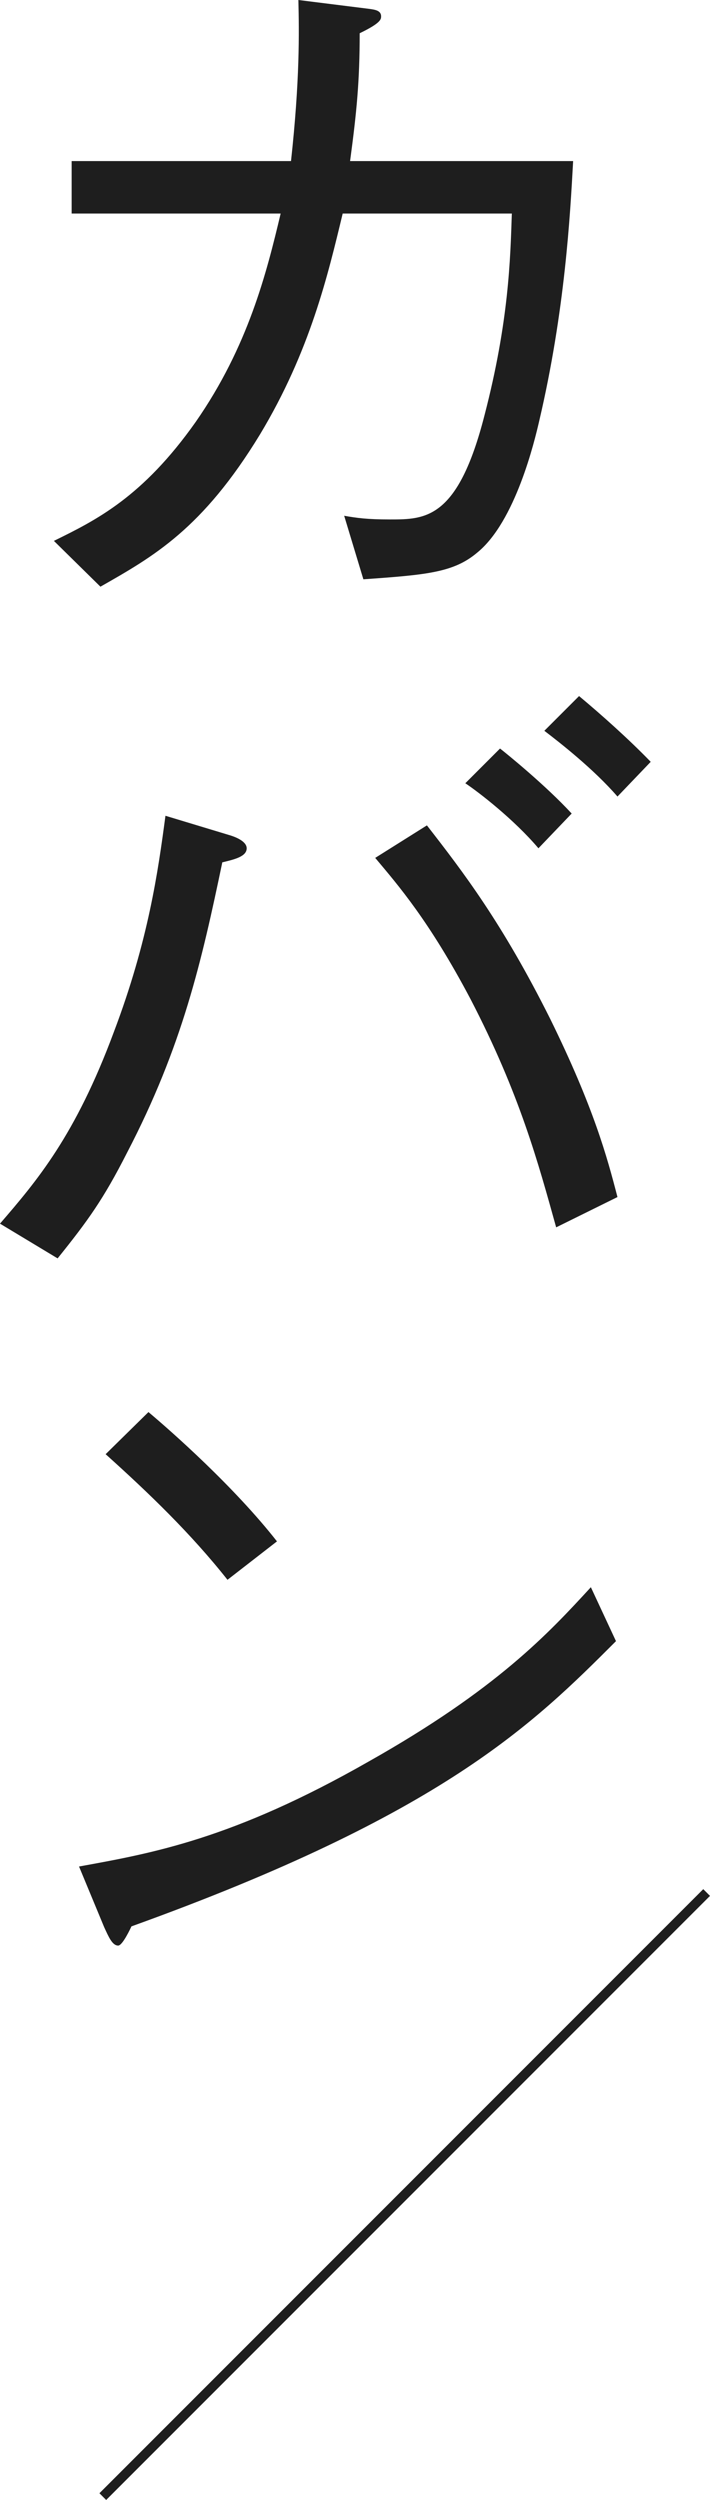 <?xml version="1.0" encoding="UTF-8"?>
<svg id="_レイヤー_2" data-name="レイヤー_2" xmlns="http://www.w3.org/2000/svg" viewBox="0 0 74.499 262.204">
  <defs>
    <style>
      .cls-1 {
        fill: none;
        stroke: #1e1e1e;
        stroke-miterlimit: 10;
      }

      .cls-2 {
        fill: #1e1e1e;
      }
    </style>
  </defs>
  <g id="_レイヤー_1-2" data-name="レイヤー_1">
    <g>
      <g>
        <path class="cls-2" d="M30.535,16.896c.93-8.525.853-13.485.774-16.896l7.44.931c.542.076,1.24.154,1.24.774,0,.31,0,.697-2.248,1.782,0,5.037-.31,8.215-1.007,13.408h23.404c-.31,5.656-.853,15.732-3.564,27.279-.466,2.015-2.48,10.539-6.511,13.795-2.479,2.092-5.347,2.324-11.935,2.79l-2.015-6.665c1.317.232,2.402.387,4.805.387,3.72,0,7.13,0,9.92-10.927,2.558-9.843,2.712-16.43,2.867-21.157h-17.747c-1.55,6.432-3.41,14.414-8.68,23.172-6.045,9.92-11.16,12.787-16.74,15.965l-4.883-4.805c4.418-2.17,9.301-4.572,14.88-12.478,5.503-7.905,7.44-15.655,8.913-21.854H7.518v-5.502h23.018Z"/>
        <path class="cls-2" d="M0,128.339c3.875-4.494,7.905-9.223,11.935-20.072,3.643-9.609,4.65-16.895,5.426-22.707l6.665,2.016c.542.154,1.859.619,1.859,1.395,0,.853-1.24,1.162-2.558,1.473-2.17,10.385-4.185,19.297-9.997,30.457-2.48,4.883-4.107,7.13-7.285,11.082l-6.045-3.643ZM44.795,86.567c3.797,4.883,7.905,10.229,12.942,20.305,4.572,9.3,5.968,14.492,7.053,18.678l-6.433,3.178c-1.86-6.666-3.798-13.951-8.99-23.948-4.34-8.215-7.595-11.935-9.997-14.802l5.425-3.41ZM56.497,88.97c-2.558-3.022-6.277-5.891-7.672-6.82l3.642-3.643c.698.543,4.806,3.875,7.518,6.82l-3.487,3.643ZM64.79,83.544c-2.48-2.867-6.045-5.656-7.673-6.896l3.643-3.643c2.325,1.938,5.192,4.494,7.518,6.897l-3.487,3.642Z"/>
        <path class="cls-2" d="M64.635,172.128c-8.68,8.68-18.135,18.135-50.84,29.915-.077.155-.93,2.015-1.395,2.015-.62,0-1.008-.93-1.473-1.938l-2.635-6.355c7.672-1.395,16.119-2.867,30.379-11.004,13.485-7.596,18.91-13.485,23.328-18.29l2.635,5.657ZM23.87,165.695c-3.798-4.805-8.215-9.067-12.787-13.175l4.494-4.418c2.403,2.016,8.99,7.828,13.485,13.562l-5.192,4.03Z"/>
      </g>
      <line class="cls-1" x1="10.787" y1="261.851" x2="74.145" y2="198.492"/>
    </g>
  </g>
</svg>